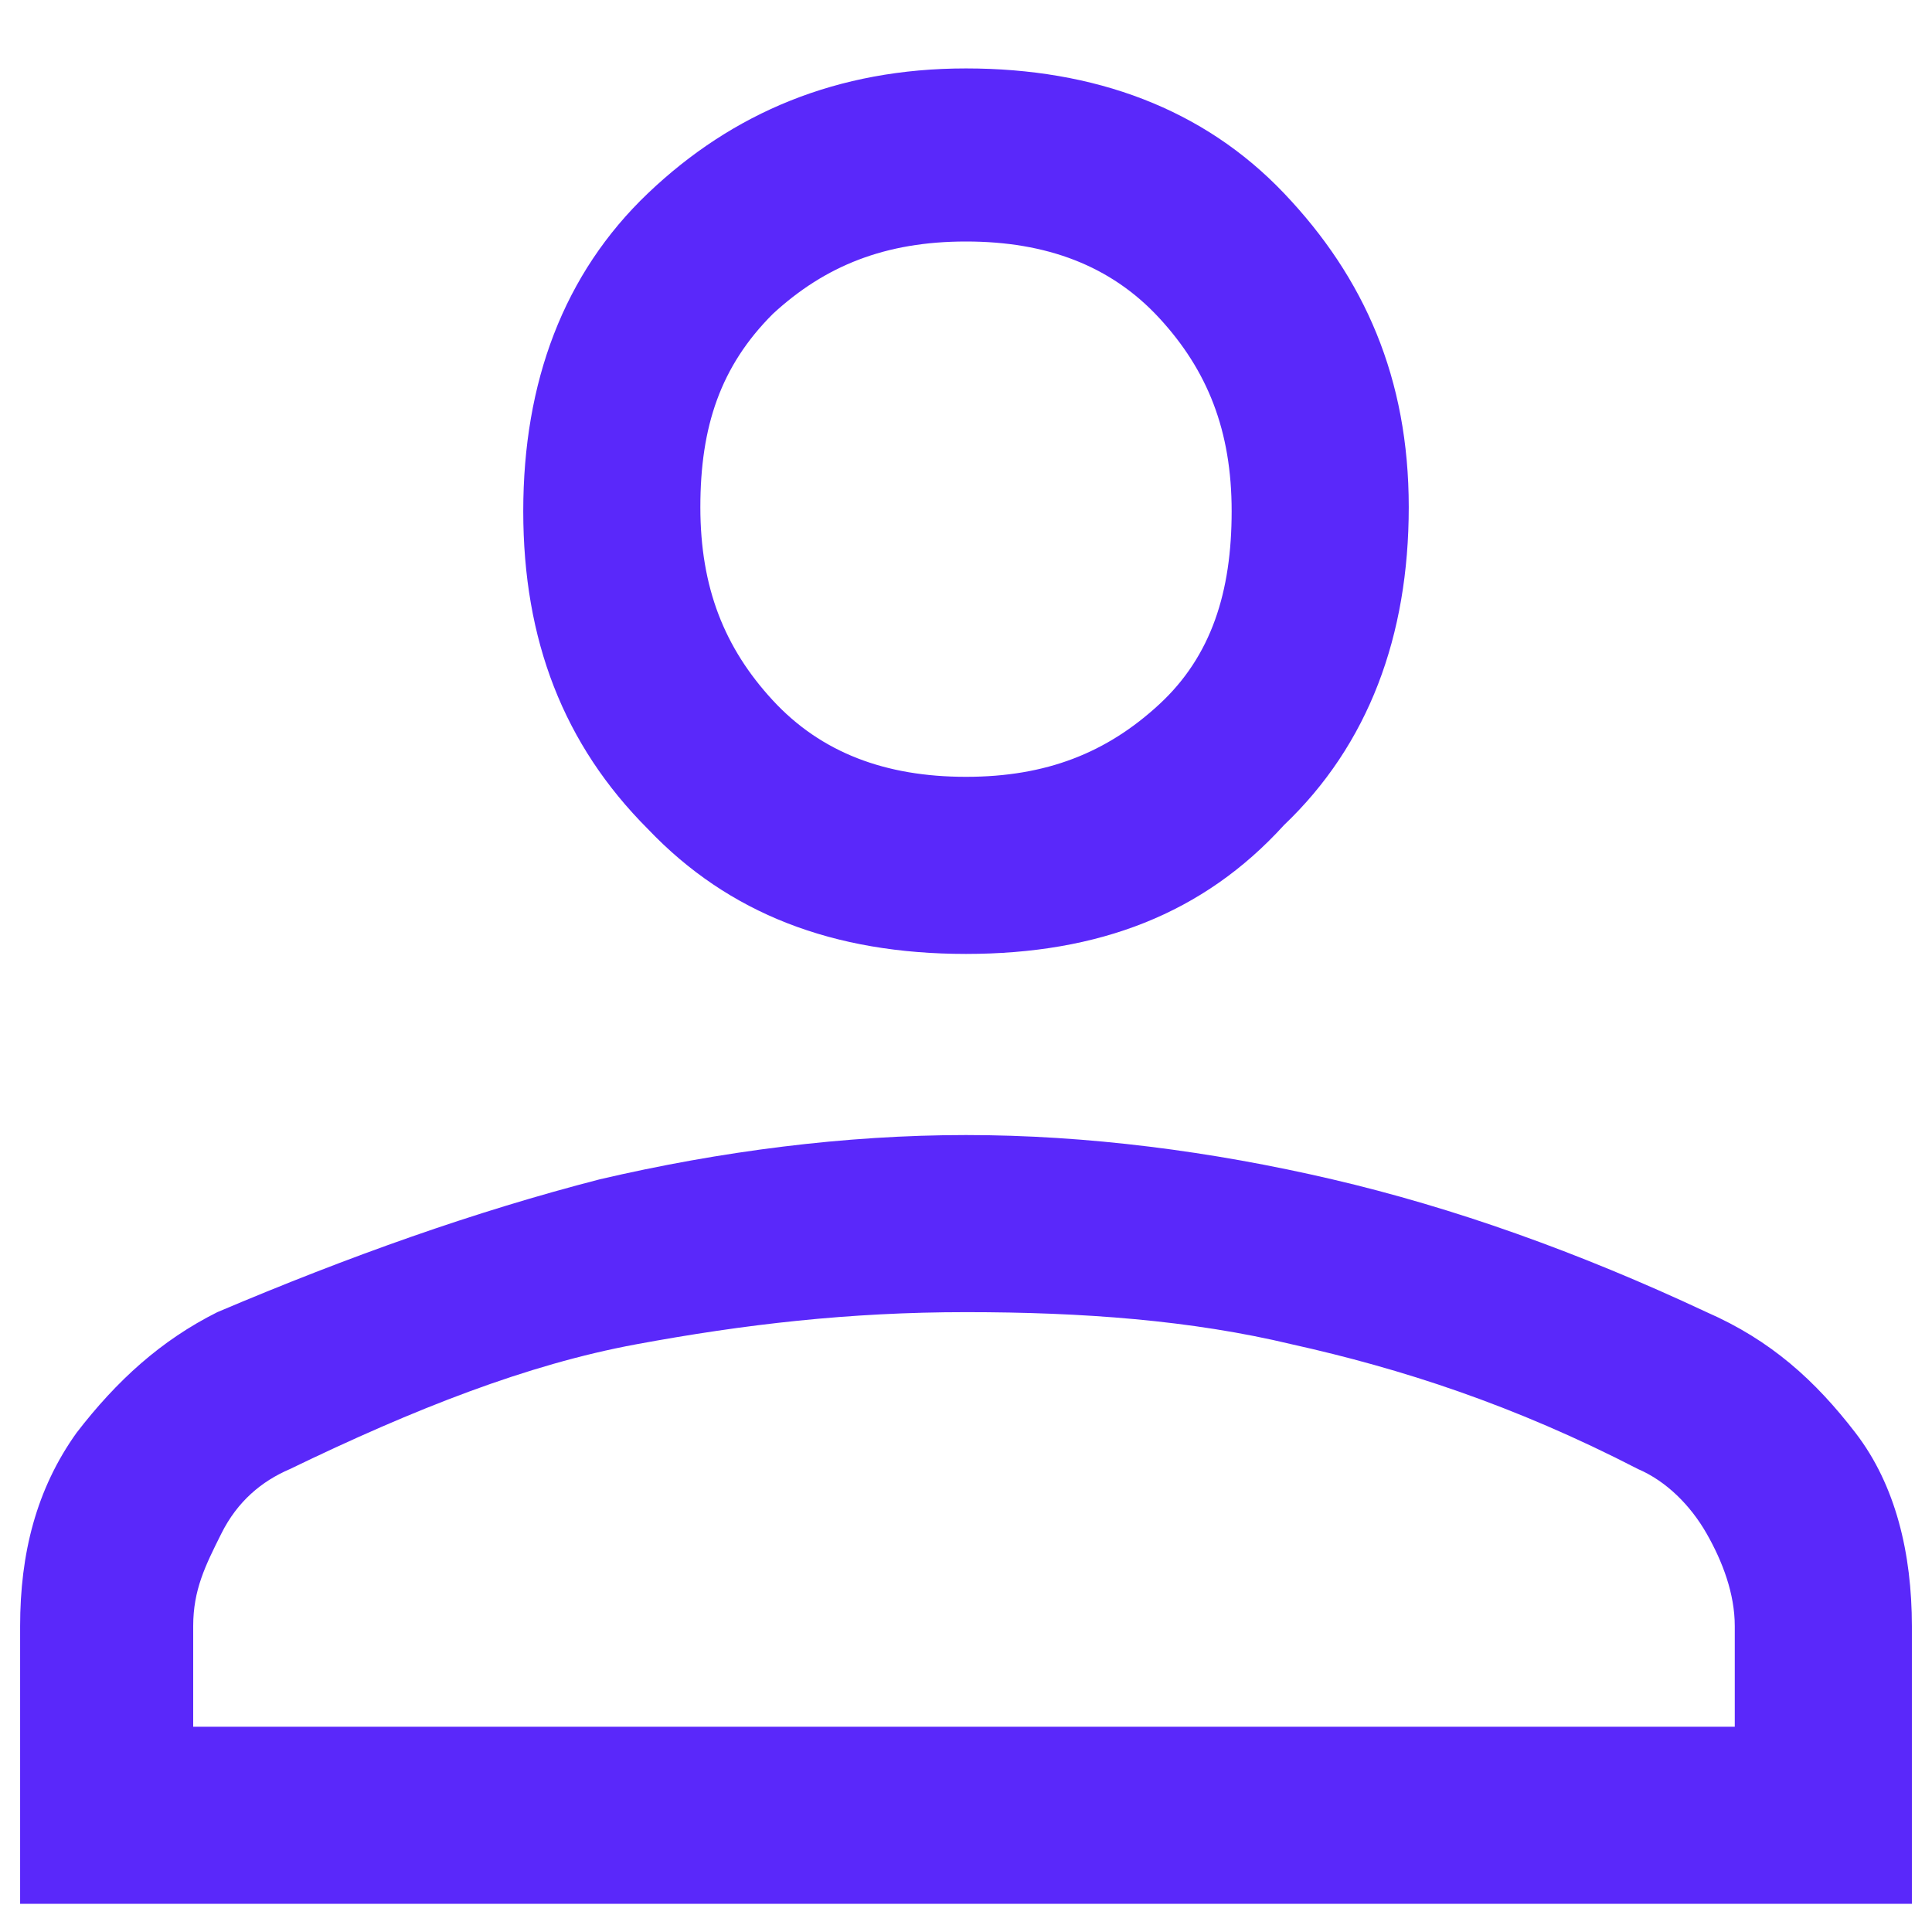 <?xml version="1.0" encoding="utf-8"?>
<!-- Generator: Adobe Illustrator 27.1.0, SVG Export Plug-In . SVG Version: 6.00 Build 0)  -->
<svg version="1.1" id="Layer_1" xmlns="http://www.w3.org/2000/svg" xmlns:xlink="http://www.w3.org/1999/xlink" x="0px" y="0px"
	 viewBox="0 0 48 48" style="enable-background:new 0 0 48 48;" xml:space="preserve">
<style type="text/css">
	.st0{fill:#5A28FA;}
</style>
<path class="st0" d="M24,23.7c-3.3,0-5.9-1-7.9-3.1C14,18.5,13,15.9,13,12.7s1-5.9,3.1-7.9s4.7-3.1,7.9-3.1s5.9,1,7.9,3.1
	S35,9.4,35,12.6s-1,5.9-3.1,7.9C29.9,22.7,27.3,23.7,24,23.7z M0.5,47.3v-6.9c0-1.8,0.4-3.4,1.4-4.8c1-1.3,2.1-2.3,3.5-3
	c3.3-1.4,6.4-2.5,9.5-3.3c3-0.7,6.1-1.1,9.1-1.1s6.1,0.4,9.1,1.1s6.1,1.8,9.3,3.3c1.6,0.7,2.7,1.7,3.7,3s1.4,3,1.4,4.8v6.9H0.5z
	 M4.9,42.9h38.2v-2.5c0-0.8-0.3-1.6-0.7-2.3s-1-1.3-1.7-1.6c-3.1-1.6-5.9-2.5-8.6-3.1c-2.5-0.6-5.2-0.8-8.1-0.8s-5.5,0.3-8.2,0.8
	s-5.5,1.6-8.6,3.1c-0.7,0.3-1.3,0.8-1.7,1.6s-0.7,1.4-0.7,2.3v2.5H4.9z M24,19.3c2,0,3.5-0.6,4.8-1.8s1.8-2.8,1.8-4.8
	S30,9.2,28.8,7.9S26,6,24,6s-3.5,0.6-4.8,1.8c-1.3,1.3-1.8,2.8-1.8,4.8s0.6,3.5,1.8,4.8S22,19.3,24,19.3z"/>
</svg>
